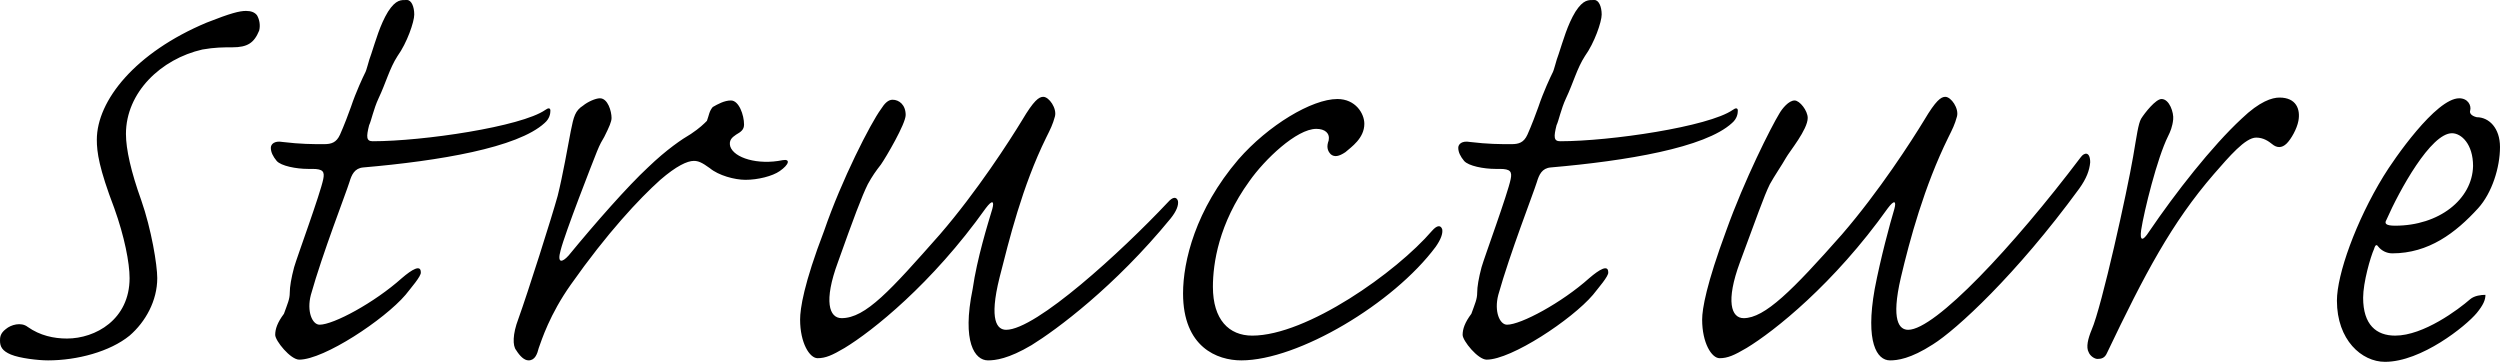 <svg data-name="レイヤー 2" xmlns="http://www.w3.org/2000/svg" viewBox="0 0 343.39 49.7"><g data-name="レイヤー 1"><path d="M35.3 2.1c.3.5.5 1.3.3 2.1-.7 1.7-1.6 2.3-3.7 2.3-1.2 0-2.4 0-4.1.3-5.7 1.3-10.5 5.9-10.5 11.6 0 2.1.7 5.2 2.1 9.1 1.4 4 2.2 8.9 2.2 10.7 0 3.1-1.6 6-3.8 7.9-2.7 2.2-7.2 3.4-11.2 3.4-1.4 0-3.9-.3-5.1-.8S0 47.6 0 46.8c0-.4 0-1 .8-1.6.7-.6 2.1-1 3-.3 1.7 1.2 3.6 1.6 5.4 1.6 3.9 0 8.6-2.6 8.6-8.3 0-2.1-.7-5.7-2.1-9.6-2.1-5.5-2.4-7.7-2.4-9.4 0-5.4 5.3-12 15.1-16.1 3.3-1.3 4.5-1.6 5.4-1.6.7 0 1.2.2 1.5.6ZM51 7.4c.6-1.8 1.2-4 2.3-5.8C54.4-.1 55.1 0 55.9 0c.6 0 1 .9 1 2 0 1-1 3.9-2.3 5.7-1.1 1.7-1.6 3.7-2.6 5.8-.7 1.5-1 3.1-1.3 3.7-.4 1.6-.4 2.2.5 2.2 6.9 0 20.4-2 23.7-4.3.4-.3.7-.3.7.1s-.1 1.1-.8 1.7c-3.7 3.4-14.5 5.2-24.9 6.1-1.2.1-1.6 1-1.9 2-.5 1.6-3.7 9.8-5.3 15.5-.6 2.3.2 4.1 1.2 4.1 1.9 0 7.5-3 11.3-6.4 1.4-1.2 2.6-1.9 2.6-.8.1.5-1.4 2.2-2.1 3.1-2.9 3.4-11.2 8.9-14.6 8.9-1.2 0-3.3-2.6-3.3-3.4s.3-1.7 1.2-2.9c.5-1.4.8-2 .8-2.9 0-.8.2-2 .6-3.5.4-1.4 3.6-10.1 4-12.1.2-1 0-1.4-1.5-1.4h-.6c-1.6 0-3.7-.4-4.3-1.1-.5-.6-.8-1.2-.8-1.8 0-.5.5-1 1.6-.8 2.5.3 4.1.3 5.7.3 1 0 1.7-.2 2.2-1.3s1.3-3.2 1.5-3.8c.7-2.1 1.7-4.2 1.9-4.6.3-.5.5-1.7.9-2.7ZM102.2 17.1c0 .7-.4 1-1.1 1.4-.6.4-1 .8-.8 1.6.5 1.6 3.8 2.6 7.2 1.9 1.1-.2.9.6-.4 1.5-1 .7-3 1.2-4.7 1.2-1.5 0-3.7-.6-4.9-1.6-1.1-.8-1.6-1-2.2-1-.9 0-2.4.7-4.6 2.6-2.9 2.6-7.3 7.3-12.3 14.4-2.9 4.1-4 7.6-4.4 8.7-.2.8-.5 1.7-1.4 1.7-.6 0-1.2-.6-1.7-1.4-.5-.6-.5-2.2.3-4.3 1.3-3.6 4.6-14 5.4-16.9.7-2.8 1.4-6.8 1.8-8.9.4-2 .6-2.8 1.7-3.5.6-.5 1.7-1 2.3-1 1.1 0 1.6 1.8 1.6 2.7 0 .5-.3 1.2-1 2.6-.3.5-.6 1-1 2-.6 1.5-4.4 11.2-5 13.6-.5 1.8.2 1.7 1.1.7 3.7-4.5 8.1-9.5 10.9-12.1 2.6-2.5 4.7-3.9 5.9-4.6 1.2-.8 1.8-1.4 2.2-1.8.3-.8.3-1.3.8-1.9.7-.4 1.6-.9 2.5-.9 1.1 0 1.8 2 1.8 3.3ZM160.4 27.8c.7-.8 1.2-.8 1.4-.2.1.6-.2 1.4-1 2.4-7.7 9.4-15.7 15.3-19.1 17.4-3.2 1.9-5 2.1-6 2.1-1.8 0-3.6-2.5-2.1-9.8.6-4.2 2.1-9 2.7-11 .3-1.1 0-1.3-.9-.1C128 39 119.8 45.5 116 47.8c-1.7 1-2.6 1.4-3.7 1.4s-2.4-2.1-2.4-5.3c0-1.5.5-4.9 3.3-12.2 2.4-7 6.4-14.8 7.8-16.7.5-.8 1-1.3 1.6-1.3.9 0 1.8.7 1.8 2.1 0 1.2-2.7 5.8-3.4 6.8-.7.9-1.2 1.6-1.8 2.7-.8 1.6-2 4.8-4.1 10.7-2 5.4-1.2 7.7.5 7.7 3.3 0 6.7-3.8 13.5-11.5 5.1-5.9 9.6-12.9 11.3-15.7 1.6-2.7 2.3-3.2 2.9-3.2.8 0 1.9 1.6 1.6 2.7-.3 1.1-.6 1.7-1.2 2.9-3.3 6.7-5.1 14.1-6.4 19.2-1.5 6-.3 7.2.9 7.2 4.1 0 15.8-10.7 22.2-17.5ZM187.4 17c0 2-1.8 3.2-2.6 3.9-.9.6-1.5.7-2 .3-.5-.5-.6-1.1-.3-1.9.2-1-.5-1.6-1.7-1.6-2.7 0-7.1 4.2-9.2 7.2-4.2 5.8-5 11.3-5 14.5 0 4.5 2.2 6.7 5.4 6.7 7.5 0 19.8-8.7 24.7-14.4.7-.8 1.2-.8 1.4-.2.1.6-.2 1.4-.9 2.4-5.8 7.8-18.9 15.6-26.7 15.6-3.3 0-8-1.8-8-9.2 0-4.4 1.7-11.5 7.6-18.4 4.1-4.7 10.1-8.3 13.6-8.3 2.5 0 3.7 2 3.7 3.4ZM214.1 7.4c.6-1.8 1.2-4 2.3-5.8C217.5-.1 218.2 0 219 0c.6 0 1 .9 1 2 0 1-1 3.9-2.3 5.7-1.1 1.7-1.6 3.7-2.6 5.8-.7 1.5-1 3.1-1.3 3.7-.4 1.6-.4 2.2.5 2.2 6.9 0 20.4-2 23.7-4.3.4-.3.7-.3.7.1s-.1 1.1-.8 1.7c-3.7 3.4-14.5 5.2-24.9 6.1-1.2.1-1.6 1-1.9 2-.5 1.6-3.7 9.8-5.3 15.5-.6 2.3.2 4.1 1.2 4.1 1.9 0 7.5-3 11.3-6.4 1.4-1.2 2.6-1.9 2.6-.8.1.5-1.4 2.2-2.1 3.1-2.9 3.4-11.2 8.9-14.6 8.9-1.2 0-3.3-2.6-3.3-3.4s.3-1.7 1.2-2.9c.5-1.4.8-2 .8-2.9 0-.8.2-2 .6-3.5.4-1.4 3.6-10.1 4-12.1.2-1 0-1.4-1.5-1.4h-.6c-1.6 0-3.7-.4-4.3-1.1-.5-.6-.8-1.2-.8-1.8 0-.5.5-1 1.6-.8 2.5.3 4.1.3 5.7.3 1 0 1.7-.2 2.2-1.3s1.3-3.2 1.5-3.8c.7-2.1 1.7-4.2 1.9-4.6.3-.5.5-1.7.9-2.7ZM248.3 16.2c0 1.6-2.5 4.6-3 5.5-.5.9-1.6 2.5-2.2 3.6-.8 1.6-1.9 4.8-4.1 10.7-2 5.4-1.2 7.7.5 7.7 2.9 0 6.7-3.8 13.5-11.5 5.1-5.9 9.6-12.9 11.3-15.7 1.6-2.7 2.3-3.2 2.9-3.2.8 0 1.9 1.6 1.6 2.7-.3 1.1-.6 1.7-1.2 2.9-3.3 6.7-5.3 14.1-6.5 19.2-1.4 6-.2 7.2 1 7.2 3.7 0 14.4-11.4 23.7-23.7.5-.7 1.3-.8 1.3.7-.1 1.1-.5 2.2-1.5 3.6-8.7 11.9-16.9 19.4-20.1 21.4-3.1 2-4.9 2.2-5.9 2.2-1.8 0-3.4-2.5-2.1-9.8.8-4.2 2.1-9 2.7-11 .3-1.1 0-1.3-.9-.1-7.4 10.4-15.6 16.9-19.4 19.2-1.7 1-2.6 1.4-3.7 1.4s-2.4-2.1-2.4-5.3c0-1.5.6-4.9 3.3-12.2 2.5-7 6.2-14.3 7.3-16.1.4-.7 1.3-1.8 2.1-1.8.7 0 1.8 1.4 1.8 2.4ZM315.7 16.6c-.2 1.1-1 2.5-1.6 3.1-.7.7-1.4.6-2 .1-.5-.4-1.2-.9-2.2-.9-1.5 0-3.7 2.6-5.8 5-5.8 6.7-9.5 13.7-14.7 24.6-.3.7-.8.8-1.3.8-.4 0-1-.4-1.2-.9-.4-.7-.1-1.9.4-3.1 1.4-3.2 4.9-19.1 5.7-23.8.5-2.9.7-4.5 1.1-5.2.5-.8 2-2.7 2.8-2.7 1.1 0 1.7 1.9 1.6 2.8-.1 1-.4 1.7-.7 2.3-1.5 3-3.3 10.3-3.7 12.9-.2 1.5.2 1.6 1.1.2 3.6-5.3 8.6-11.7 12.7-15.5 2.5-2.4 4.2-2.9 5.2-2.9 2.3 0 2.9 1.6 2.6 3.2ZM327.39 24.2c1.4-2.3 7.2-10.7 10.4-10.7 1.2 0 1.7 1 1.5 1.7-.1.3.1.7.9.9 1.7 0 3.2 1.5 3.2 4.1 0 2.8-1.1 6.3-3 8.4-3.1 3.4-6.8 6.2-11.8 6.2-.8 0-1.5-.4-1.9-.9-.2-.3-.4-.4-.6.3-.5 1.1-1.5 4.6-1.5 6.7 0 3.7 1.8 5.2 4.4 5.2 3.9 0 8.7-3.6 10.3-5 .6-.5 1.5-.6 2.1-.6 0 .7-.3 1.4-1.2 2.5-1.5 1.8-7.6 6.7-12.6 6.7-3.2 0-6.6-3-6.6-8.4 0-3.6 2.6-10.9 6.4-17.1Zm12.3-1.4c0-3-1.6-4.5-2.9-4.5-2.9 0-7.2 7.8-9 11.9-.3.5-.1.8 1.2.8 6 0 10.6-3.6 10.7-8.2Z"/></g></svg>